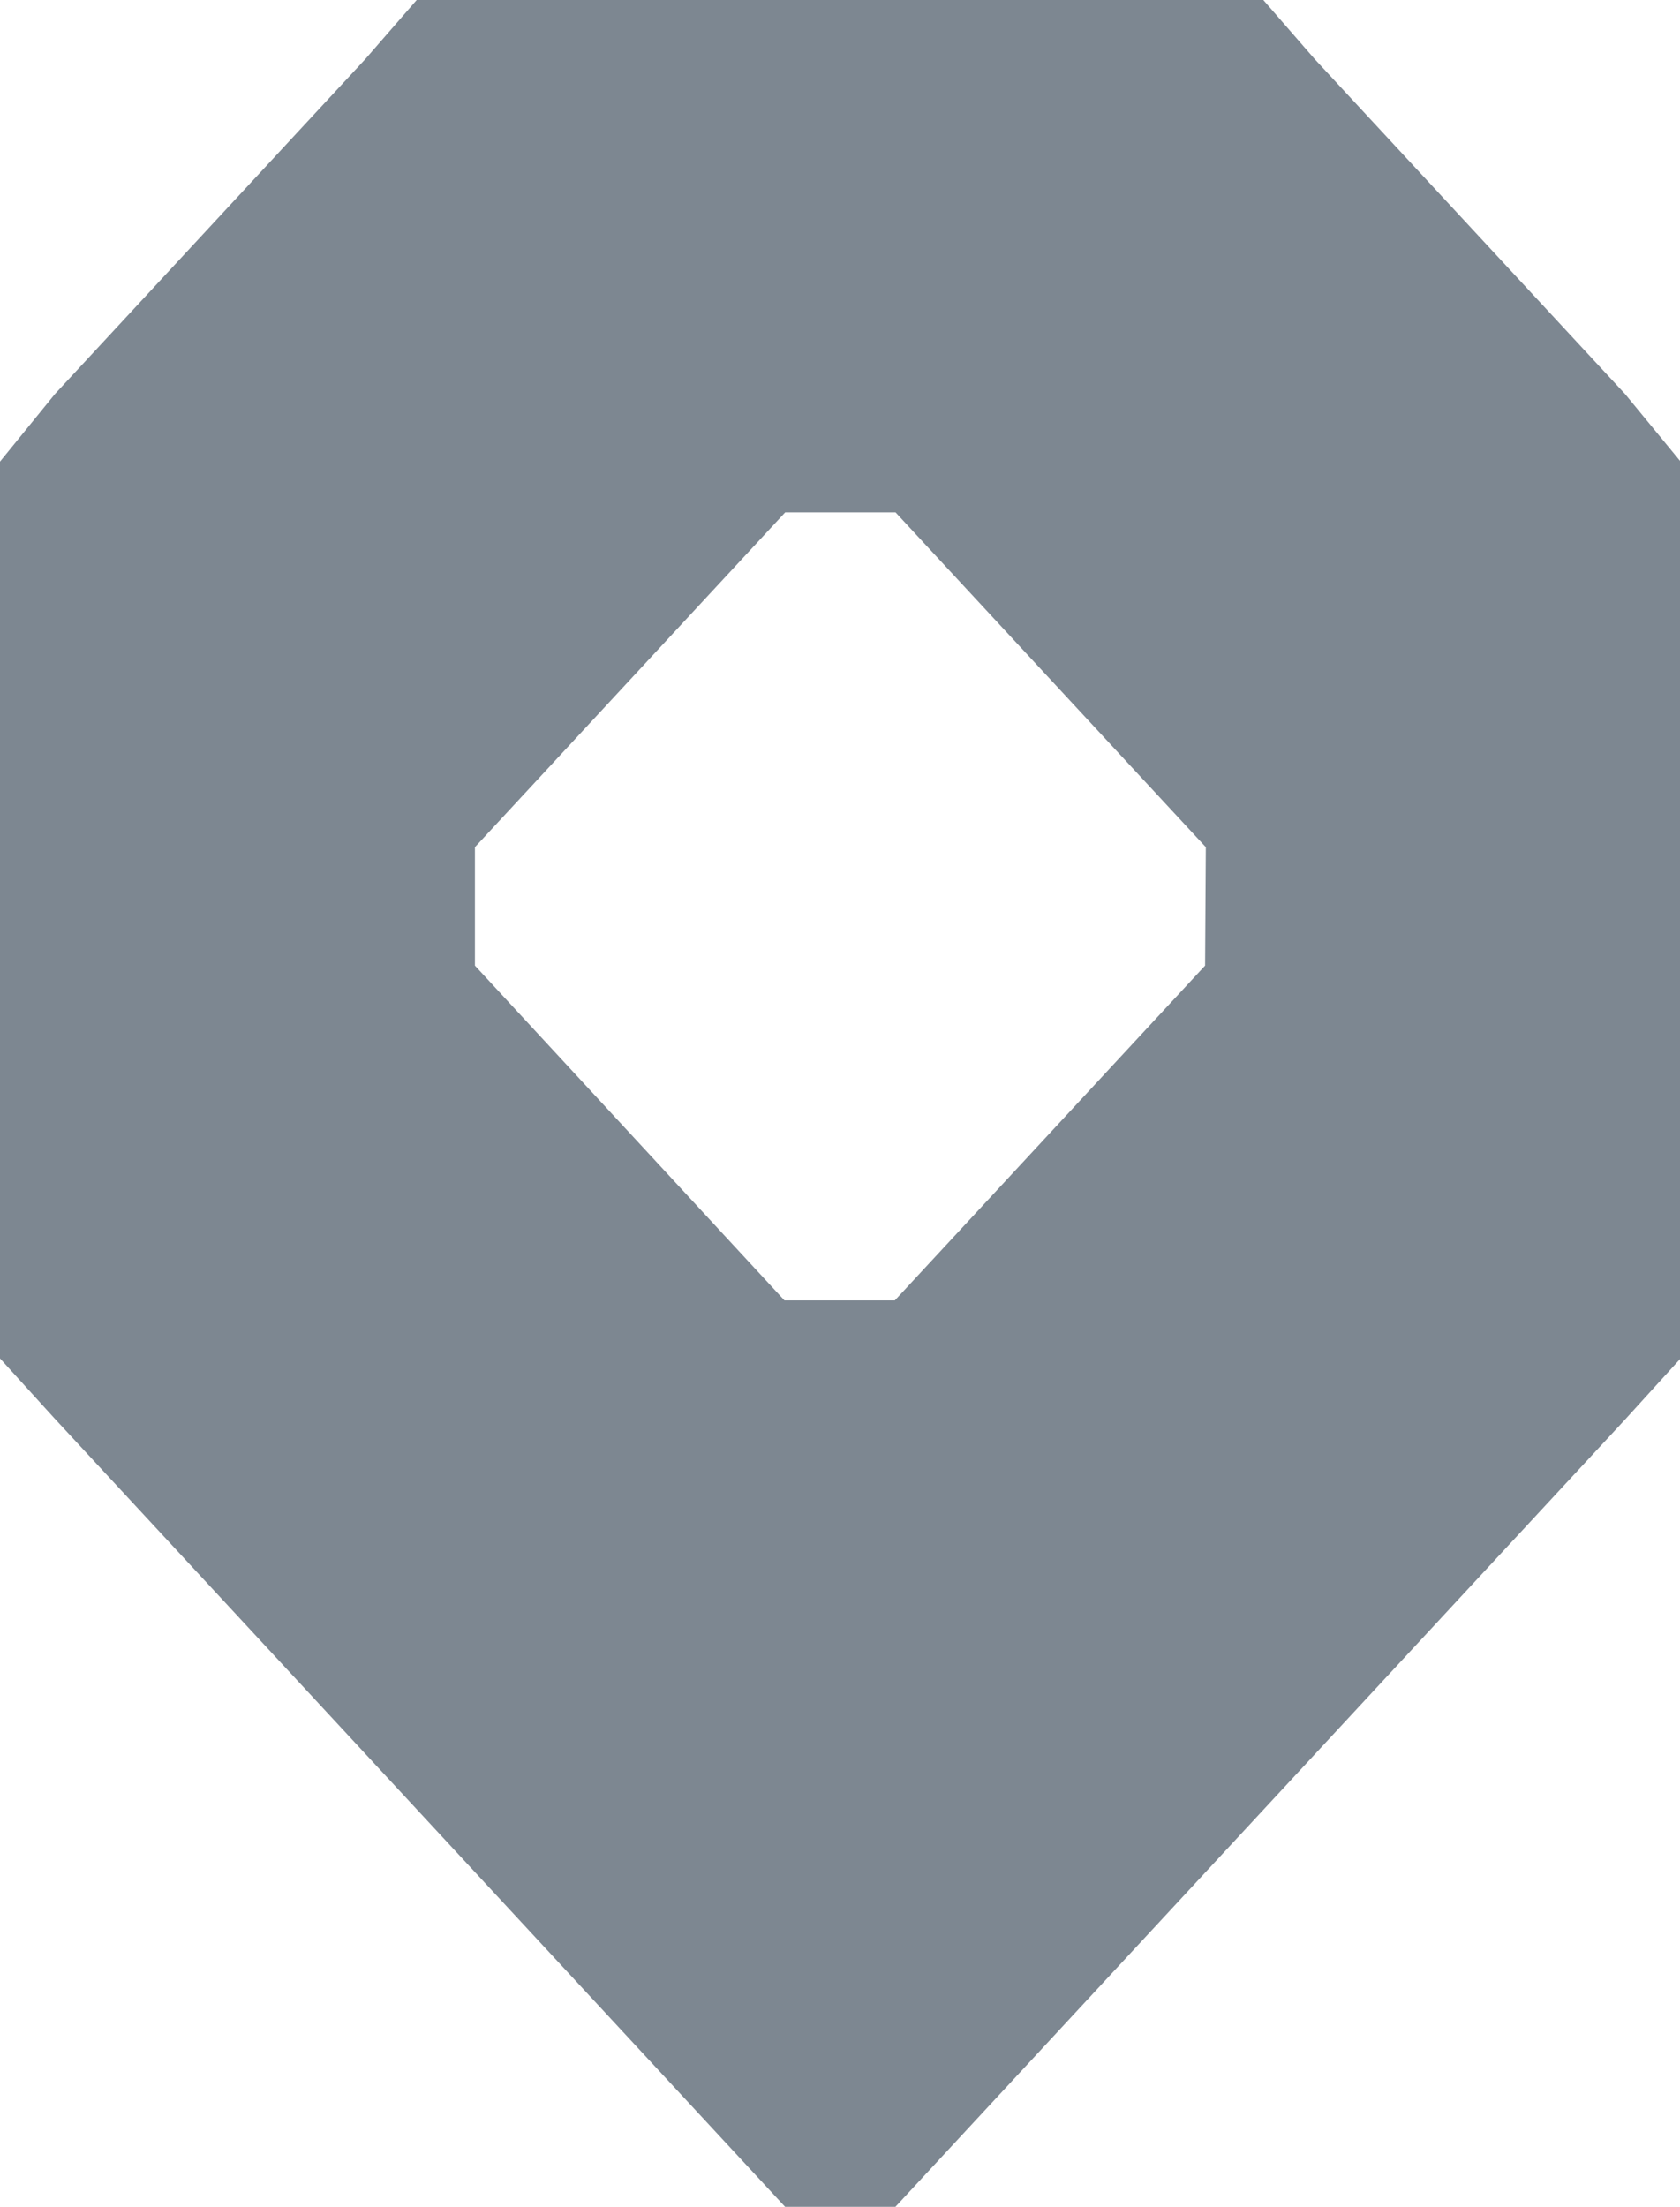 <svg xmlns="http://www.w3.org/2000/svg" width="13.704" height="18" viewBox="0 0 13.704 18">
    <defs>
        <style>
            .cls-1{fill:#7d8791}
        </style>
    </defs>
    <path id="Path_2014" d="M163.272 3.214L160.741.483l-.42-.483h-6.906l-.42.483-2.531 2.731-.448.551v7.315l.448.493L156.42 18h.9l5.957-6.427.448-.493V3.765zm-3.426 4.662l-2.531 2.731h-.9l-2.525-2.731V6.91l2.531-2.731h.9l2.531 2.731z" class="cls-1" data-name="Path 2014" transform="translate(-150.016)"/>
</svg>

